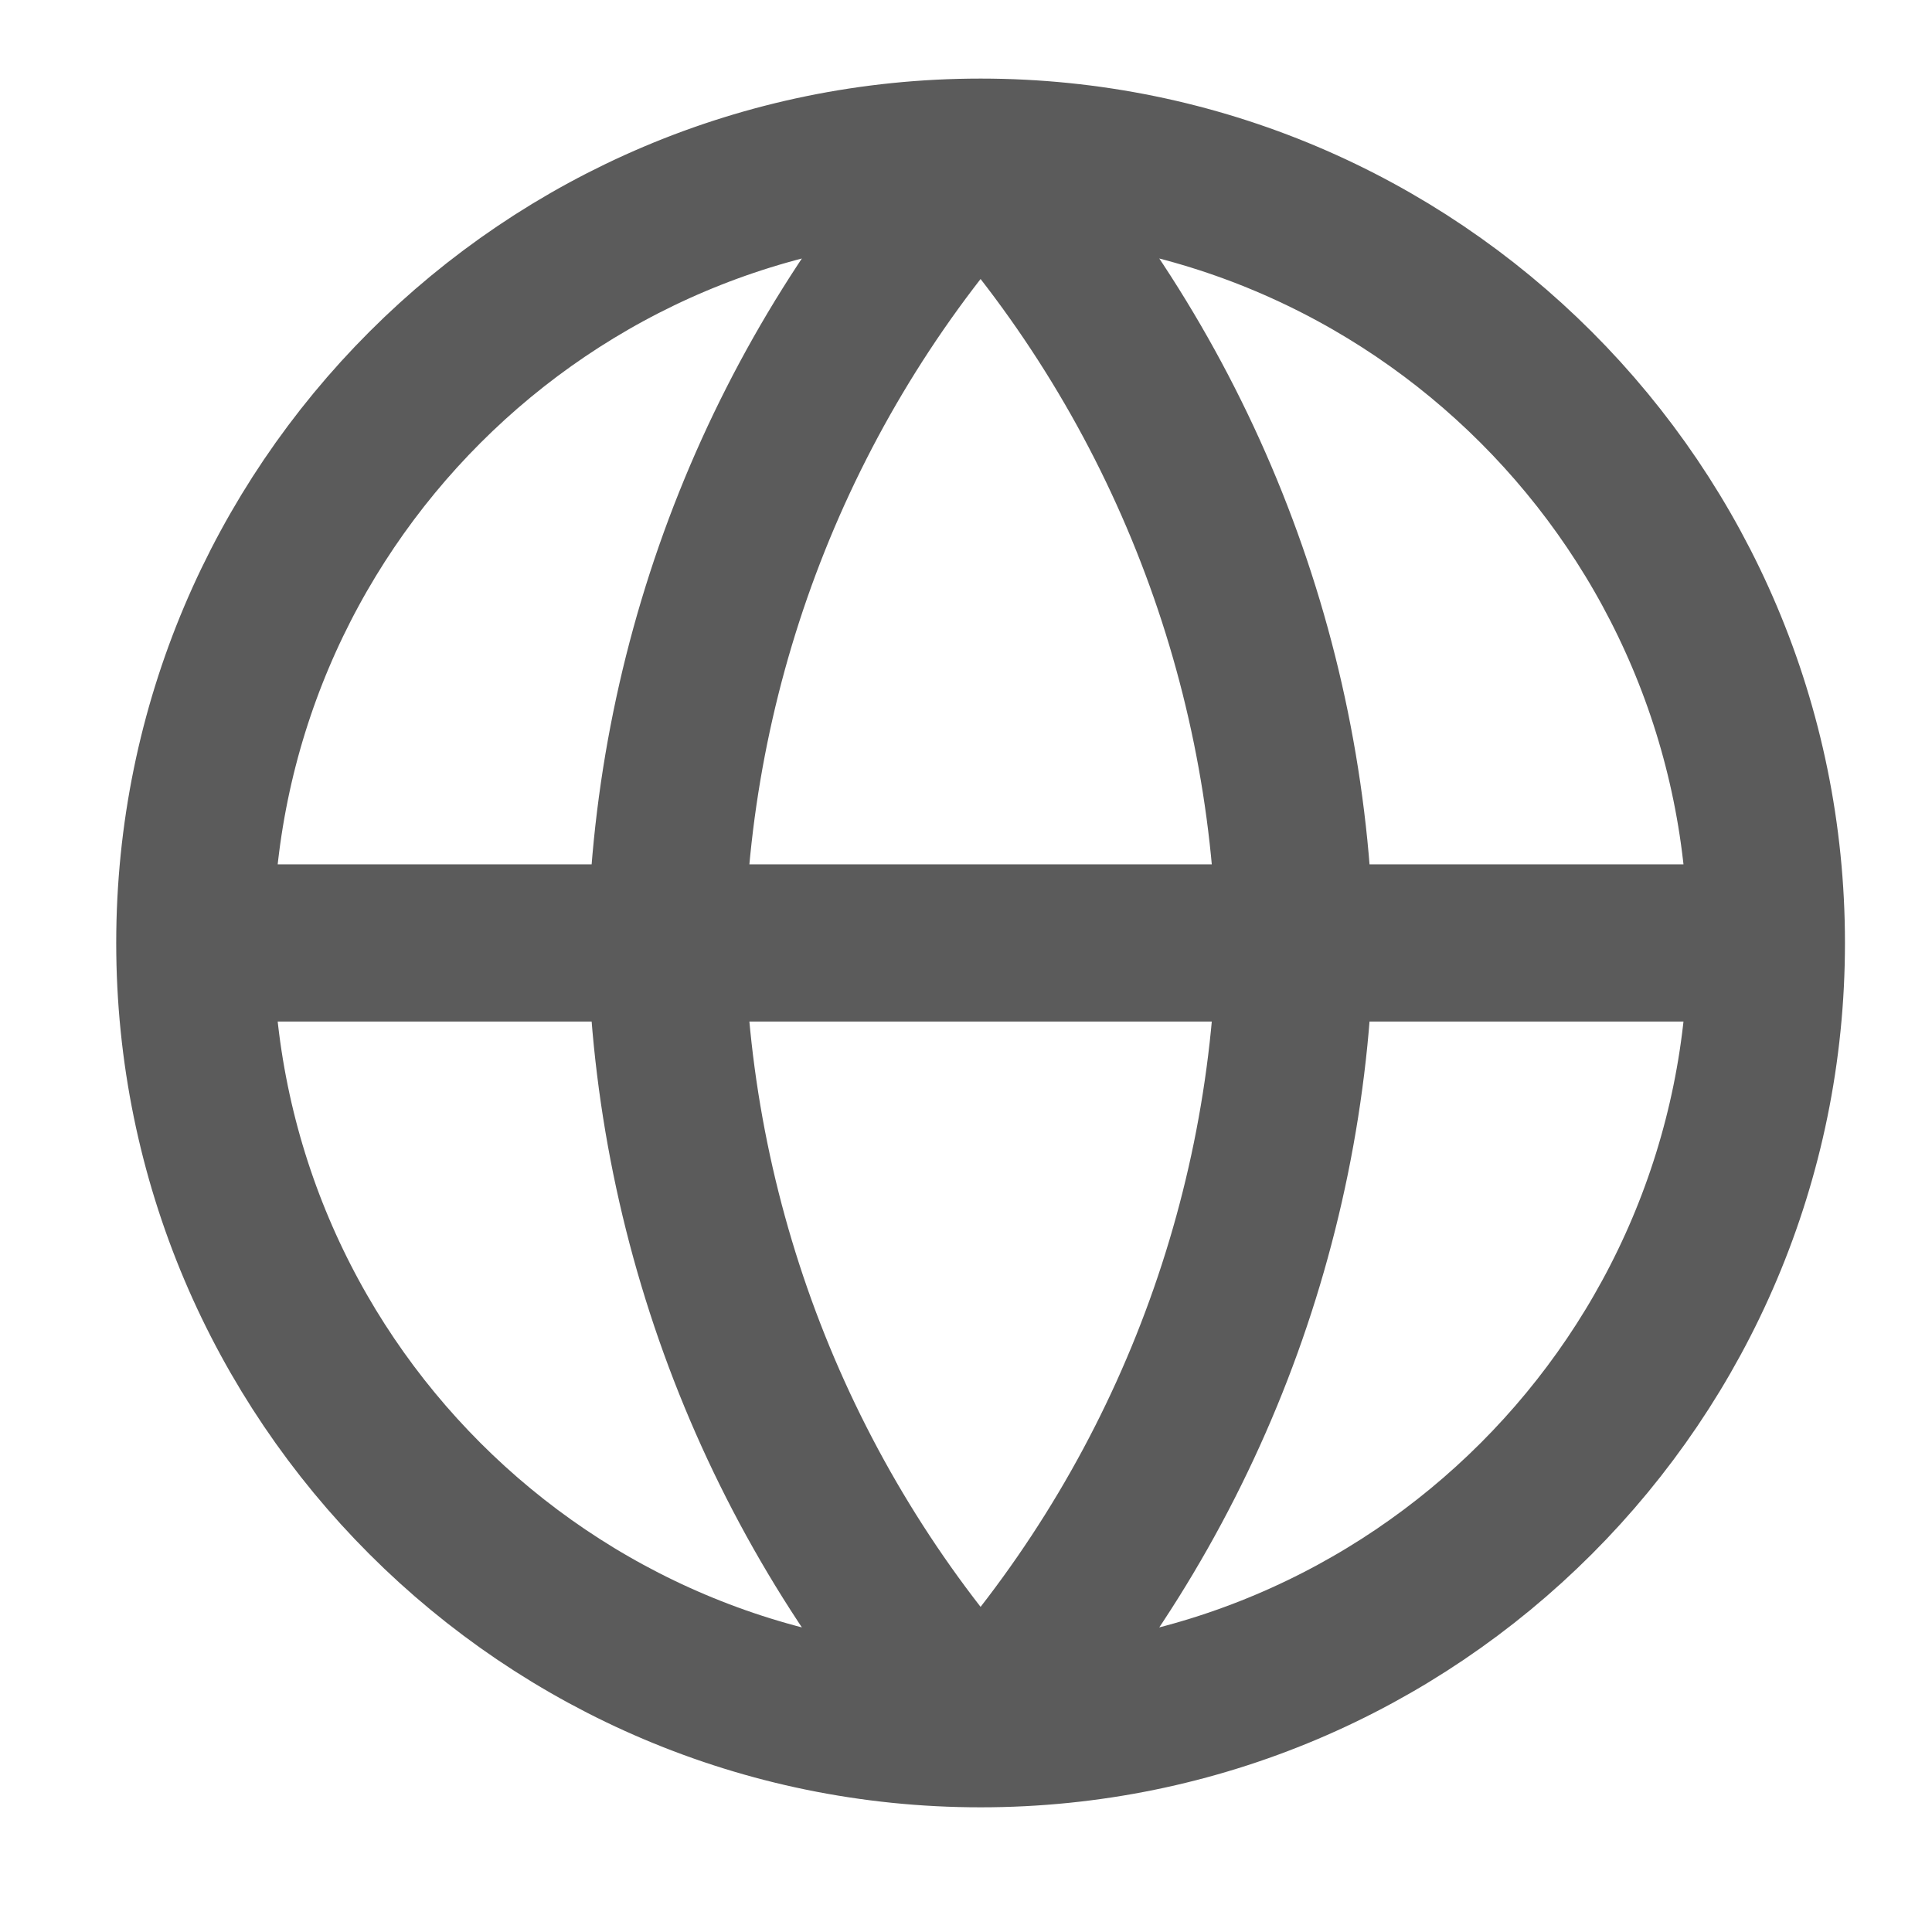 <svg width="29" height="29" viewBox="0 0 29 29" fill="none" xmlns="http://www.w3.org/2000/svg">
<path d="M2.924 14.154H26.514M2.924 14.154C2.924 20.668 8.205 25.949 14.719 25.949M2.924 14.154C2.924 7.64 8.205 2.359 14.719 2.359M26.514 14.154C26.514 20.668 21.233 25.949 14.719 25.949M26.514 14.154C26.514 7.64 21.233 2.359 14.719 2.359M14.719 2.359C17.669 5.589 19.346 9.78 19.437 14.154C19.346 18.527 17.669 22.719 14.719 25.949M14.719 2.359C11.768 5.589 10.092 9.78 10.001 14.154C10.092 18.527 11.768 22.719 14.719 25.949" stroke="#5B5B5B" stroke-width="2.359" stroke-linecap="round" stroke-linejoin="round"/>
</svg>
